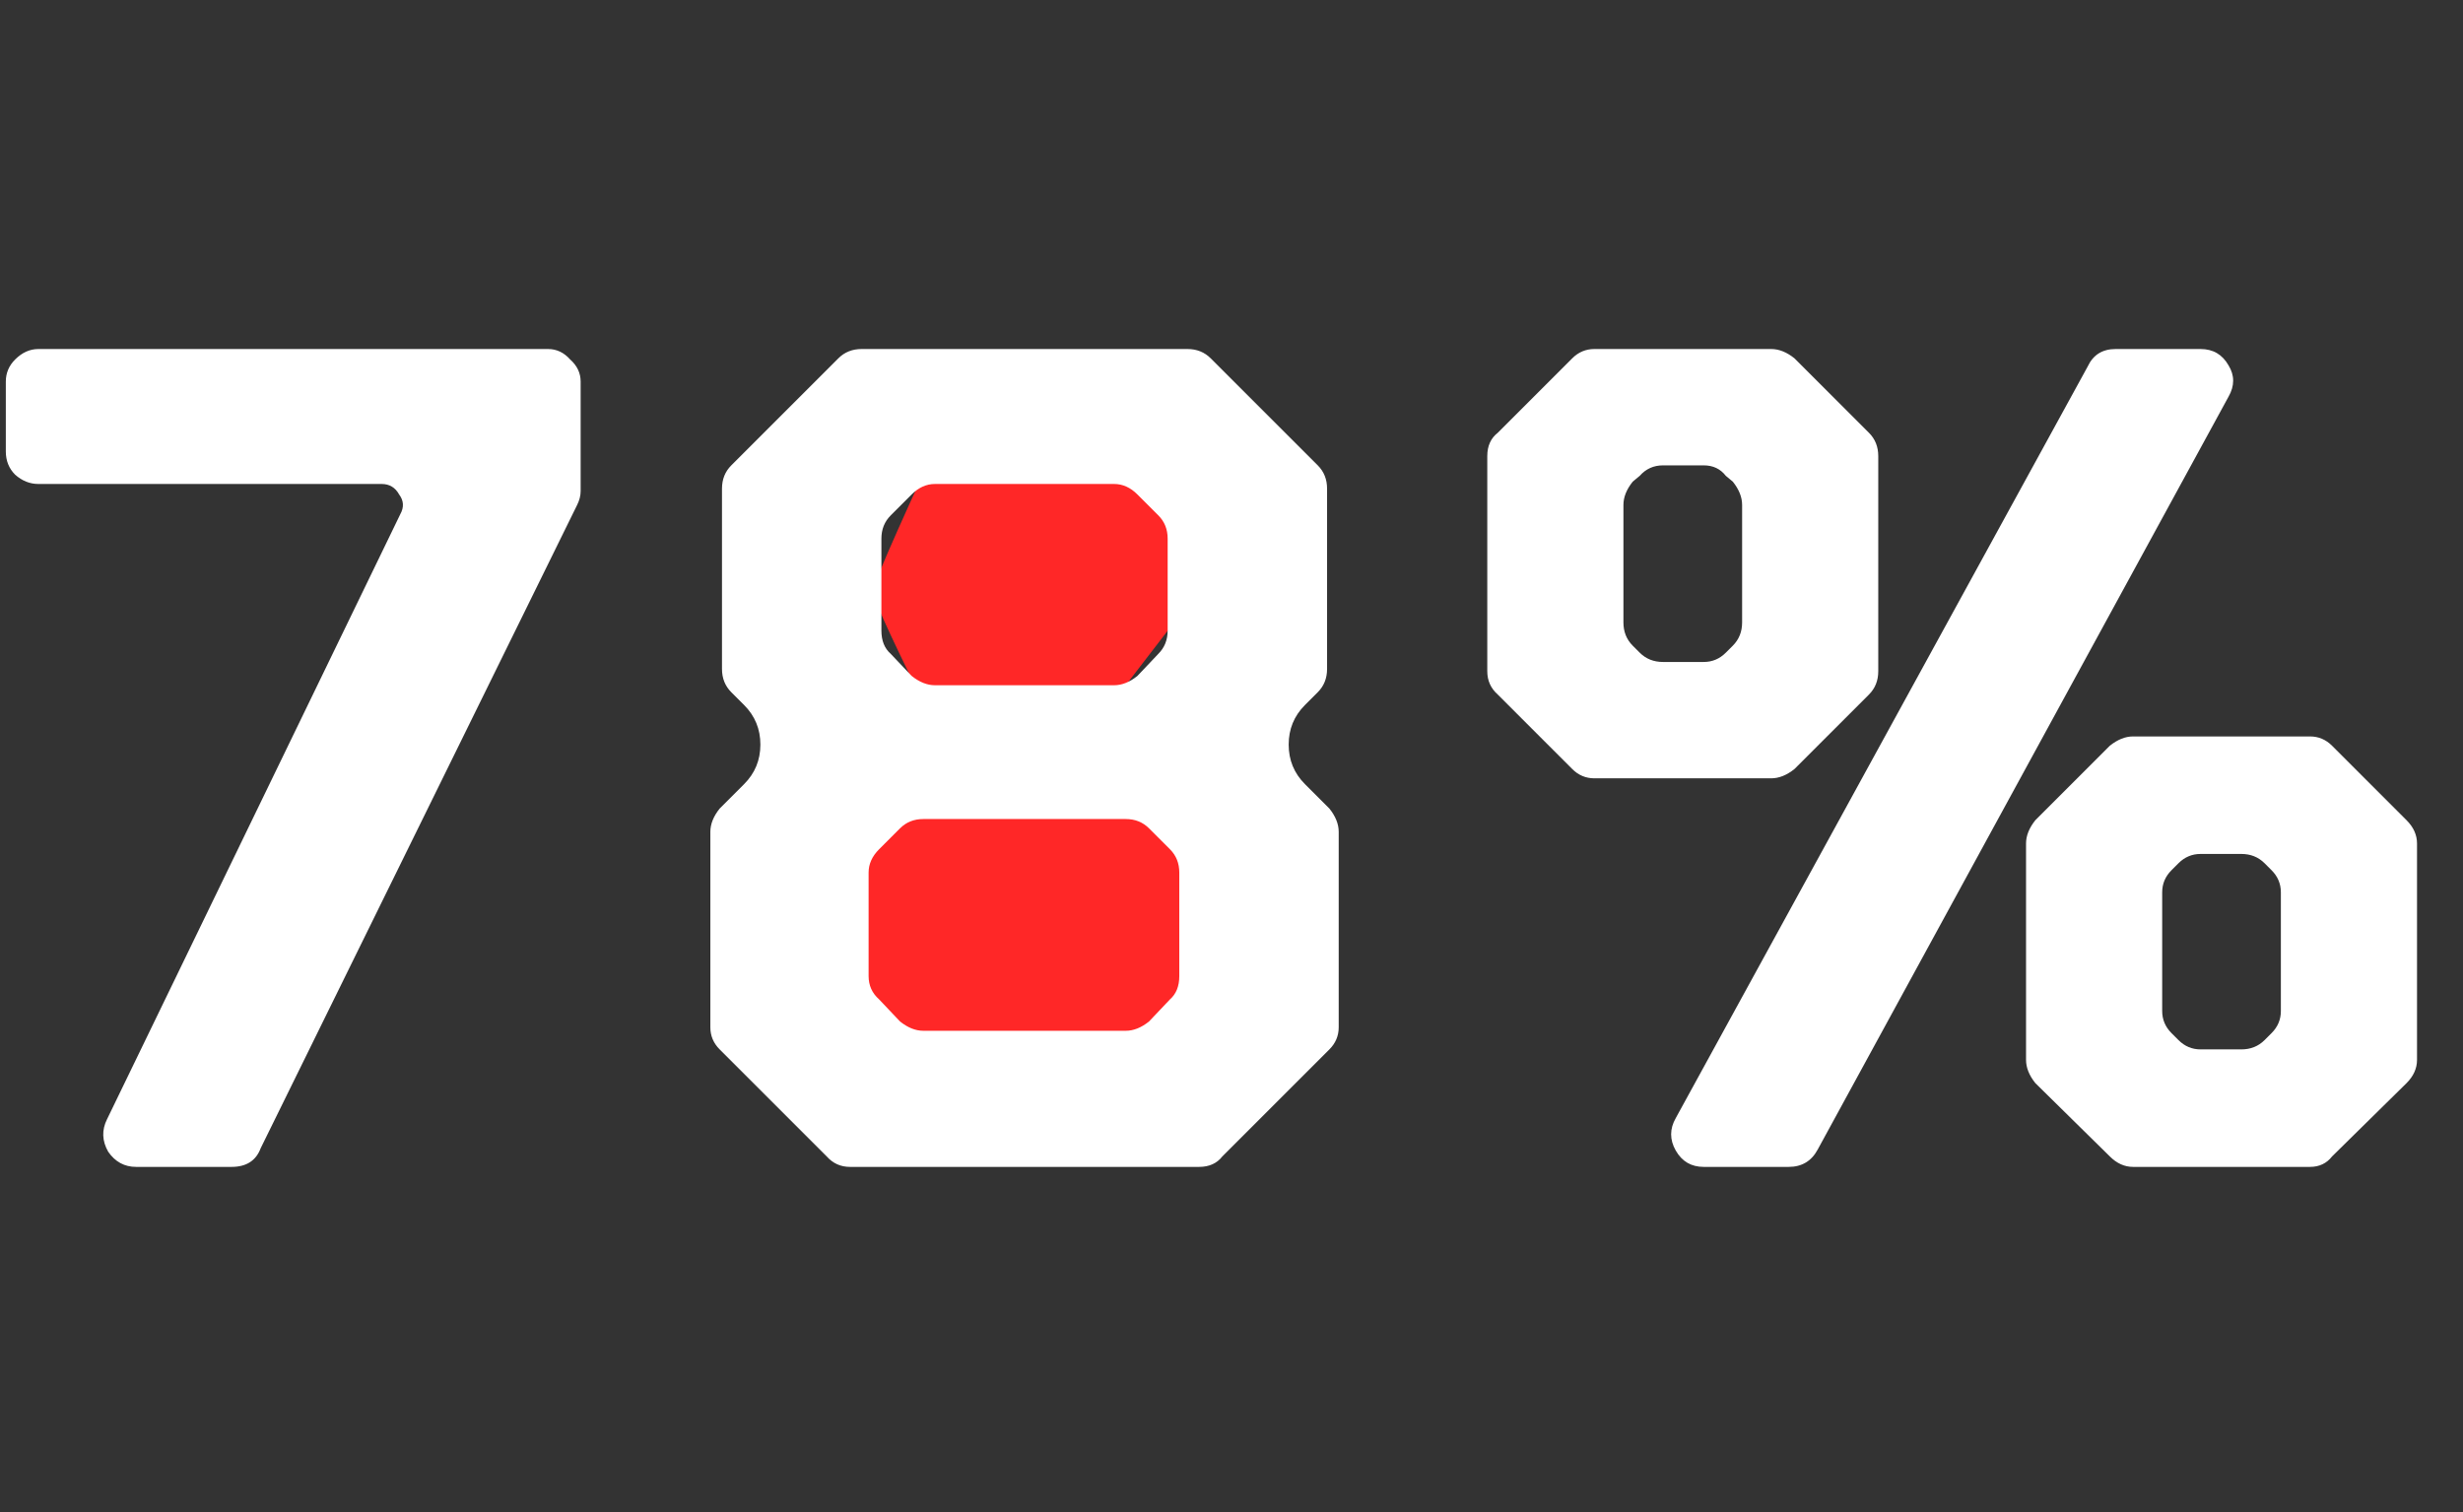 <?xml version="1.0" encoding="UTF-8"?> <svg xmlns="http://www.w3.org/2000/svg" width="127" height="78" viewBox="0 0 127 78" fill="none"><rect x="0" y="0" width="127" height="78" fill="#333333" stroke="none"/> <path d="M45 30.5C45 30.1 47.333 25 48.5 22.5H54L60 25.5L61 31.5L56 38L59.5 41.5L63.5 48.5L60.5 56L52 59L45 55.5C44.5 52.5 43.5 46.4 43.5 46C43.5 45.6 46.167 42.833 47.5 41.5V36C46.667 34.333 45 30.9 45 30.5Z" fill="#FF2727"></path> <path d="M19.68 24.96H1.98C1.54 24.96 1.14 24.8 0.78 24.48C0.46 24.16 0.3 23.76 0.3 23.28V19.68C0.3 19.24 0.46 18.86 0.78 18.54C1.14 18.18 1.54 18 1.98 18H28.26C28.7 18 29.08 18.18 29.4 18.54C29.76 18.86 29.94 19.24 29.94 19.68V25.32C29.94 25.56 29.88 25.8 29.76 26.04L13.44 59.22C13.2 59.86 12.7 60.18 11.94 60.18H7.02C6.42 60.18 5.94 59.92 5.58 59.4C5.26 58.84 5.24 58.28 5.52 57.72L20.64 26.52C20.84 26.16 20.82 25.82 20.58 25.5C20.38 25.14 20.08 24.96 19.68 24.96ZM36.628 52.98V42.9C36.628 42.5 36.788 42.1 37.108 41.7L38.368 40.44C38.928 39.88 39.208 39.2 39.208 38.4C39.208 37.6 38.928 36.92 38.368 36.36L37.708 35.7C37.388 35.38 37.228 34.98 37.228 34.5V25.2C37.228 24.72 37.388 24.32 37.708 24L43.228 18.48C43.548 18.16 43.948 18 44.428 18H61.228C61.708 18 62.108 18.16 62.428 18.48L67.948 24C68.268 24.32 68.428 24.72 68.428 25.2V34.5C68.428 34.98 68.268 35.38 67.948 35.7L67.288 36.36C66.728 36.92 66.448 37.6 66.448 38.4C66.448 39.2 66.728 39.88 67.288 40.44L68.548 41.7C68.868 42.1 69.028 42.5 69.028 42.9V52.98C69.028 53.42 68.868 53.8 68.548 54.12L63.028 59.64C62.748 60 62.348 60.18 61.828 60.18H43.828C43.348 60.18 42.948 60 42.628 59.64L37.108 54.12C36.788 53.8 36.628 53.42 36.628 52.98ZM59.248 52.68L60.328 51.54C60.648 51.26 60.808 50.86 60.808 50.34V45C60.808 44.52 60.648 44.12 60.328 43.8L59.248 42.72C58.928 42.4 58.528 42.24 58.048 42.24H47.608C47.128 42.24 46.728 42.4 46.408 42.72L45.328 43.8C44.968 44.16 44.788 44.56 44.788 45V50.34C44.788 50.82 44.968 51.22 45.328 51.54L46.408 52.68C46.808 53 47.208 53.16 47.608 53.16H58.048C58.448 53.16 58.848 53 59.248 52.68ZM58.648 34.86L59.728 33.72C60.048 33.4 60.208 33 60.208 32.52V27.78C60.208 27.3 60.048 26.9 59.728 26.58L58.648 25.5C58.288 25.14 57.888 24.96 57.448 24.96H48.208C47.768 24.96 47.368 25.14 47.008 25.5L45.928 26.58C45.608 26.9 45.448 27.3 45.448 27.78V32.52C45.448 33.04 45.608 33.44 45.928 33.72L47.008 34.86C47.408 35.18 47.808 35.34 48.208 35.34H57.448C57.848 35.34 58.248 35.18 58.648 34.86ZM76.689 34.62V23.52C76.689 23 76.869 22.6 77.229 22.32L81.069 18.48C81.389 18.16 81.769 18 82.209 18H91.329C91.729 18 92.129 18.16 92.529 18.48L96.369 22.32C96.689 22.64 96.849 23.04 96.849 23.52V34.62C96.849 35.1 96.689 35.5 96.369 35.82L92.529 39.66C92.129 39.98 91.729 40.14 91.329 40.14H82.209C81.769 40.14 81.389 39.98 81.069 39.66L77.229 35.82C76.869 35.5 76.689 35.1 76.689 34.62ZM88.989 33.66L89.349 33.3C89.669 32.98 89.829 32.58 89.829 32.1V26.04C89.829 25.64 89.669 25.24 89.349 24.84L88.989 24.54C88.709 24.18 88.329 24 87.849 24H85.749C85.269 24 84.869 24.18 84.549 24.54L84.189 24.84C83.869 25.24 83.709 25.64 83.709 26.04V32.1C83.709 32.58 83.869 32.98 84.189 33.3L84.549 33.66C84.869 33.98 85.269 34.14 85.749 34.14H87.849C88.289 34.14 88.669 33.98 88.989 33.66ZM109.089 18H113.469C114.109 18 114.589 18.28 114.909 18.84C115.229 19.36 115.229 19.9 114.909 20.46L93.729 59.28C93.409 59.88 92.909 60.18 92.229 60.18H87.849C87.209 60.18 86.729 59.9 86.409 59.34C86.089 58.78 86.089 58.22 86.409 57.66L107.649 18.9C107.929 18.3 108.409 18 109.089 18ZM104.469 54.66V43.5C104.469 43.1 104.629 42.7 104.949 42.3L108.789 38.46C109.189 38.14 109.589 37.98 109.989 37.98H119.109C119.549 37.98 119.929 38.14 120.249 38.46L124.089 42.3C124.449 42.66 124.629 43.06 124.629 43.5V54.66C124.629 55.1 124.449 55.5 124.089 55.86L120.249 59.64C119.969 60 119.589 60.18 119.109 60.18H109.989C109.549 60.18 109.149 60 108.789 59.64L104.949 55.86C104.629 55.46 104.469 55.06 104.469 54.66ZM116.769 53.64L117.129 53.28C117.449 52.96 117.609 52.58 117.609 52.14V46.02C117.609 45.58 117.449 45.2 117.129 44.88L116.769 44.52C116.449 44.2 116.049 44.04 115.569 44.04H113.469C113.029 44.04 112.649 44.2 112.329 44.52L111.969 44.88C111.649 45.2 111.489 45.58 111.489 46.02V52.14C111.489 52.58 111.649 52.96 111.969 53.28L112.329 53.64C112.649 53.96 113.029 54.12 113.469 54.12H115.569C116.049 54.12 116.449 53.96 116.769 53.64Z" fill="white"></path> </svg> 